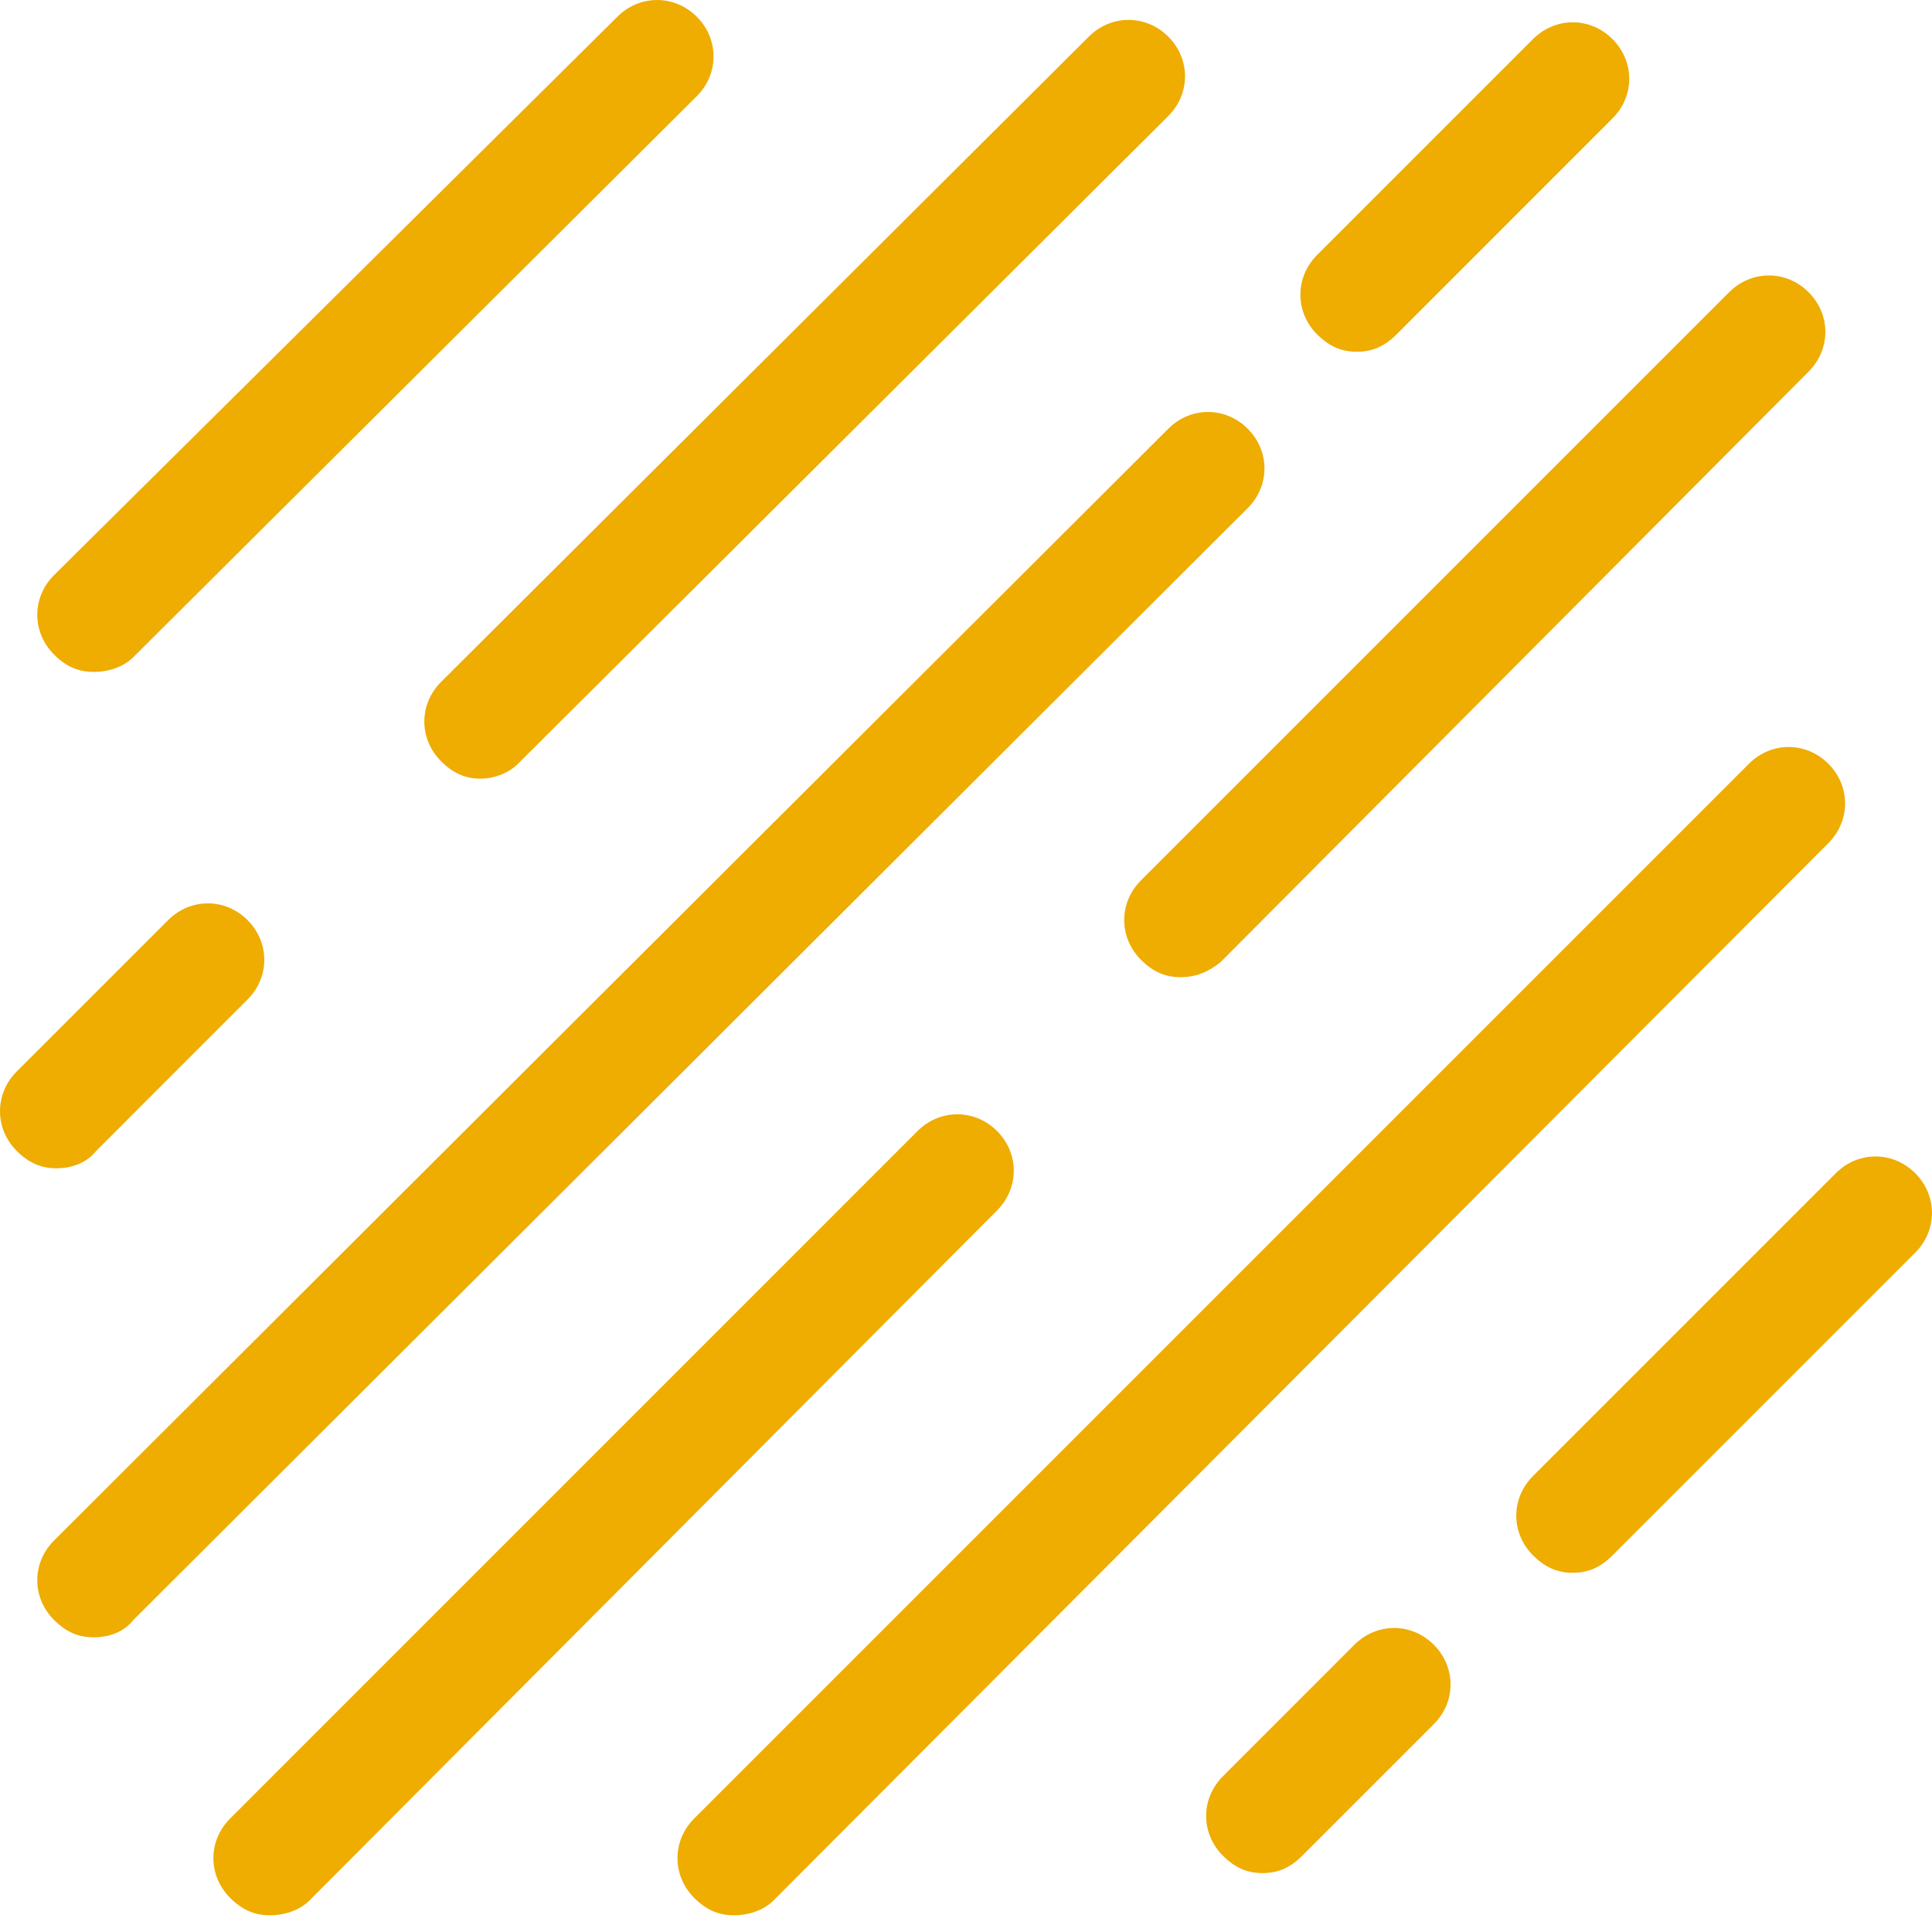 <?xml version="1.0" encoding="utf-8"?><svg width="32" height="32" viewBox="0 0 32 32" fill="none" xmlns="http://www.w3.org/2000/svg">
<path d="M1.552 11.129C1.306 11.129 1.1 11.047 0.895 10.841C0.525 10.472 0.525 9.896 0.895 9.526L10.226 0.277C10.595 -0.092 11.171 -0.092 11.541 0.277C11.911 0.647 11.911 1.223 11.541 1.593L2.21 10.883C2.046 11.047 1.799 11.129 1.552 11.129Z" fill="#EFAC01"/>
<path d="M0.935 19.35C0.689 19.35 0.483 19.268 0.277 19.063C-0.092 18.693 -0.092 18.117 0.277 17.747L2.785 15.24C3.155 14.87 3.73 14.87 4.1 15.24C4.47 15.61 4.47 16.185 4.1 16.555L1.593 19.063C1.428 19.268 1.182 19.35 0.935 19.35Z" fill="#EFAC01"/>
<path d="M7.964 12.897C7.717 12.897 7.512 12.815 7.306 12.609C6.936 12.239 6.936 11.664 7.306 11.294L18.034 0.607C18.404 0.237 18.98 0.237 19.35 0.607C19.72 0.977 19.72 1.552 19.35 1.922L8.58 12.65C8.416 12.815 8.169 12.897 7.964 12.897Z" fill="#EFAC01"/>
<path d="M1.552 27.119C1.306 27.119 1.1 27.037 0.895 26.831C0.525 26.461 0.525 25.886 0.895 25.516L19.351 7.101C19.721 6.731 20.296 6.731 20.666 7.101C21.036 7.471 21.036 8.046 20.666 8.416L2.21 26.831C2.046 27.037 1.799 27.119 1.552 27.119Z" fill="#EFAC01"/>
<path d="M22.474 5.826C22.227 5.826 22.022 5.744 21.816 5.539C21.446 5.169 21.446 4.593 21.816 4.223L25.392 0.647C25.762 0.277 26.338 0.277 26.707 0.647C27.078 1.017 27.078 1.593 26.707 1.962L23.131 5.539C22.926 5.744 22.72 5.826 22.474 5.826Z" fill="#EFAC01"/>
<path d="M4.47 31.723C4.223 31.723 4.018 31.64 3.812 31.435C3.442 31.065 3.442 30.489 3.812 30.12L15.198 18.733C15.568 18.364 16.144 18.364 16.514 18.733C16.884 19.104 16.884 19.679 16.514 20.049L5.128 31.476C4.963 31.64 4.717 31.723 4.47 31.723Z" fill="#EFAC01"/>
<path d="M19.556 16.185C19.309 16.185 19.104 16.103 18.898 15.897C18.528 15.527 18.528 14.952 18.898 14.582L28.64 4.84C29.01 4.47 29.586 4.47 29.956 4.84C30.326 5.21 30.326 5.785 29.956 6.155L20.214 15.938C20.008 16.103 19.803 16.185 19.556 16.185Z" fill="#EFAC01"/>
<path d="M12.156 31.723C11.909 31.723 11.704 31.64 11.498 31.435C11.129 31.065 11.129 30.489 11.498 30.12L28.968 12.65C29.338 12.28 29.913 12.28 30.283 12.65C30.653 13.02 30.653 13.595 30.283 13.965L12.814 31.476C12.649 31.64 12.403 31.723 12.156 31.723Z" fill="#EFAC01"/>
<path d="M20.912 31.024C20.666 31.024 20.46 30.942 20.255 30.736C19.885 30.366 19.885 29.791 20.255 29.421L22.433 27.242C22.803 26.872 23.378 26.872 23.748 27.242C24.118 27.612 24.118 28.188 23.748 28.558L21.57 30.736C21.364 30.942 21.159 31.024 20.912 31.024Z" fill="#EFAC01"/>
<path d="M26.05 26.05C25.803 26.05 25.598 25.968 25.392 25.762C25.022 25.392 25.022 24.817 25.392 24.447L30.407 19.432C30.777 19.062 31.352 19.062 31.722 19.432C32.092 19.802 32.092 20.378 31.722 20.748L26.708 25.762C26.502 25.968 26.297 26.05 26.05 26.05Z" fill="#EFAC01"/>
</svg>
